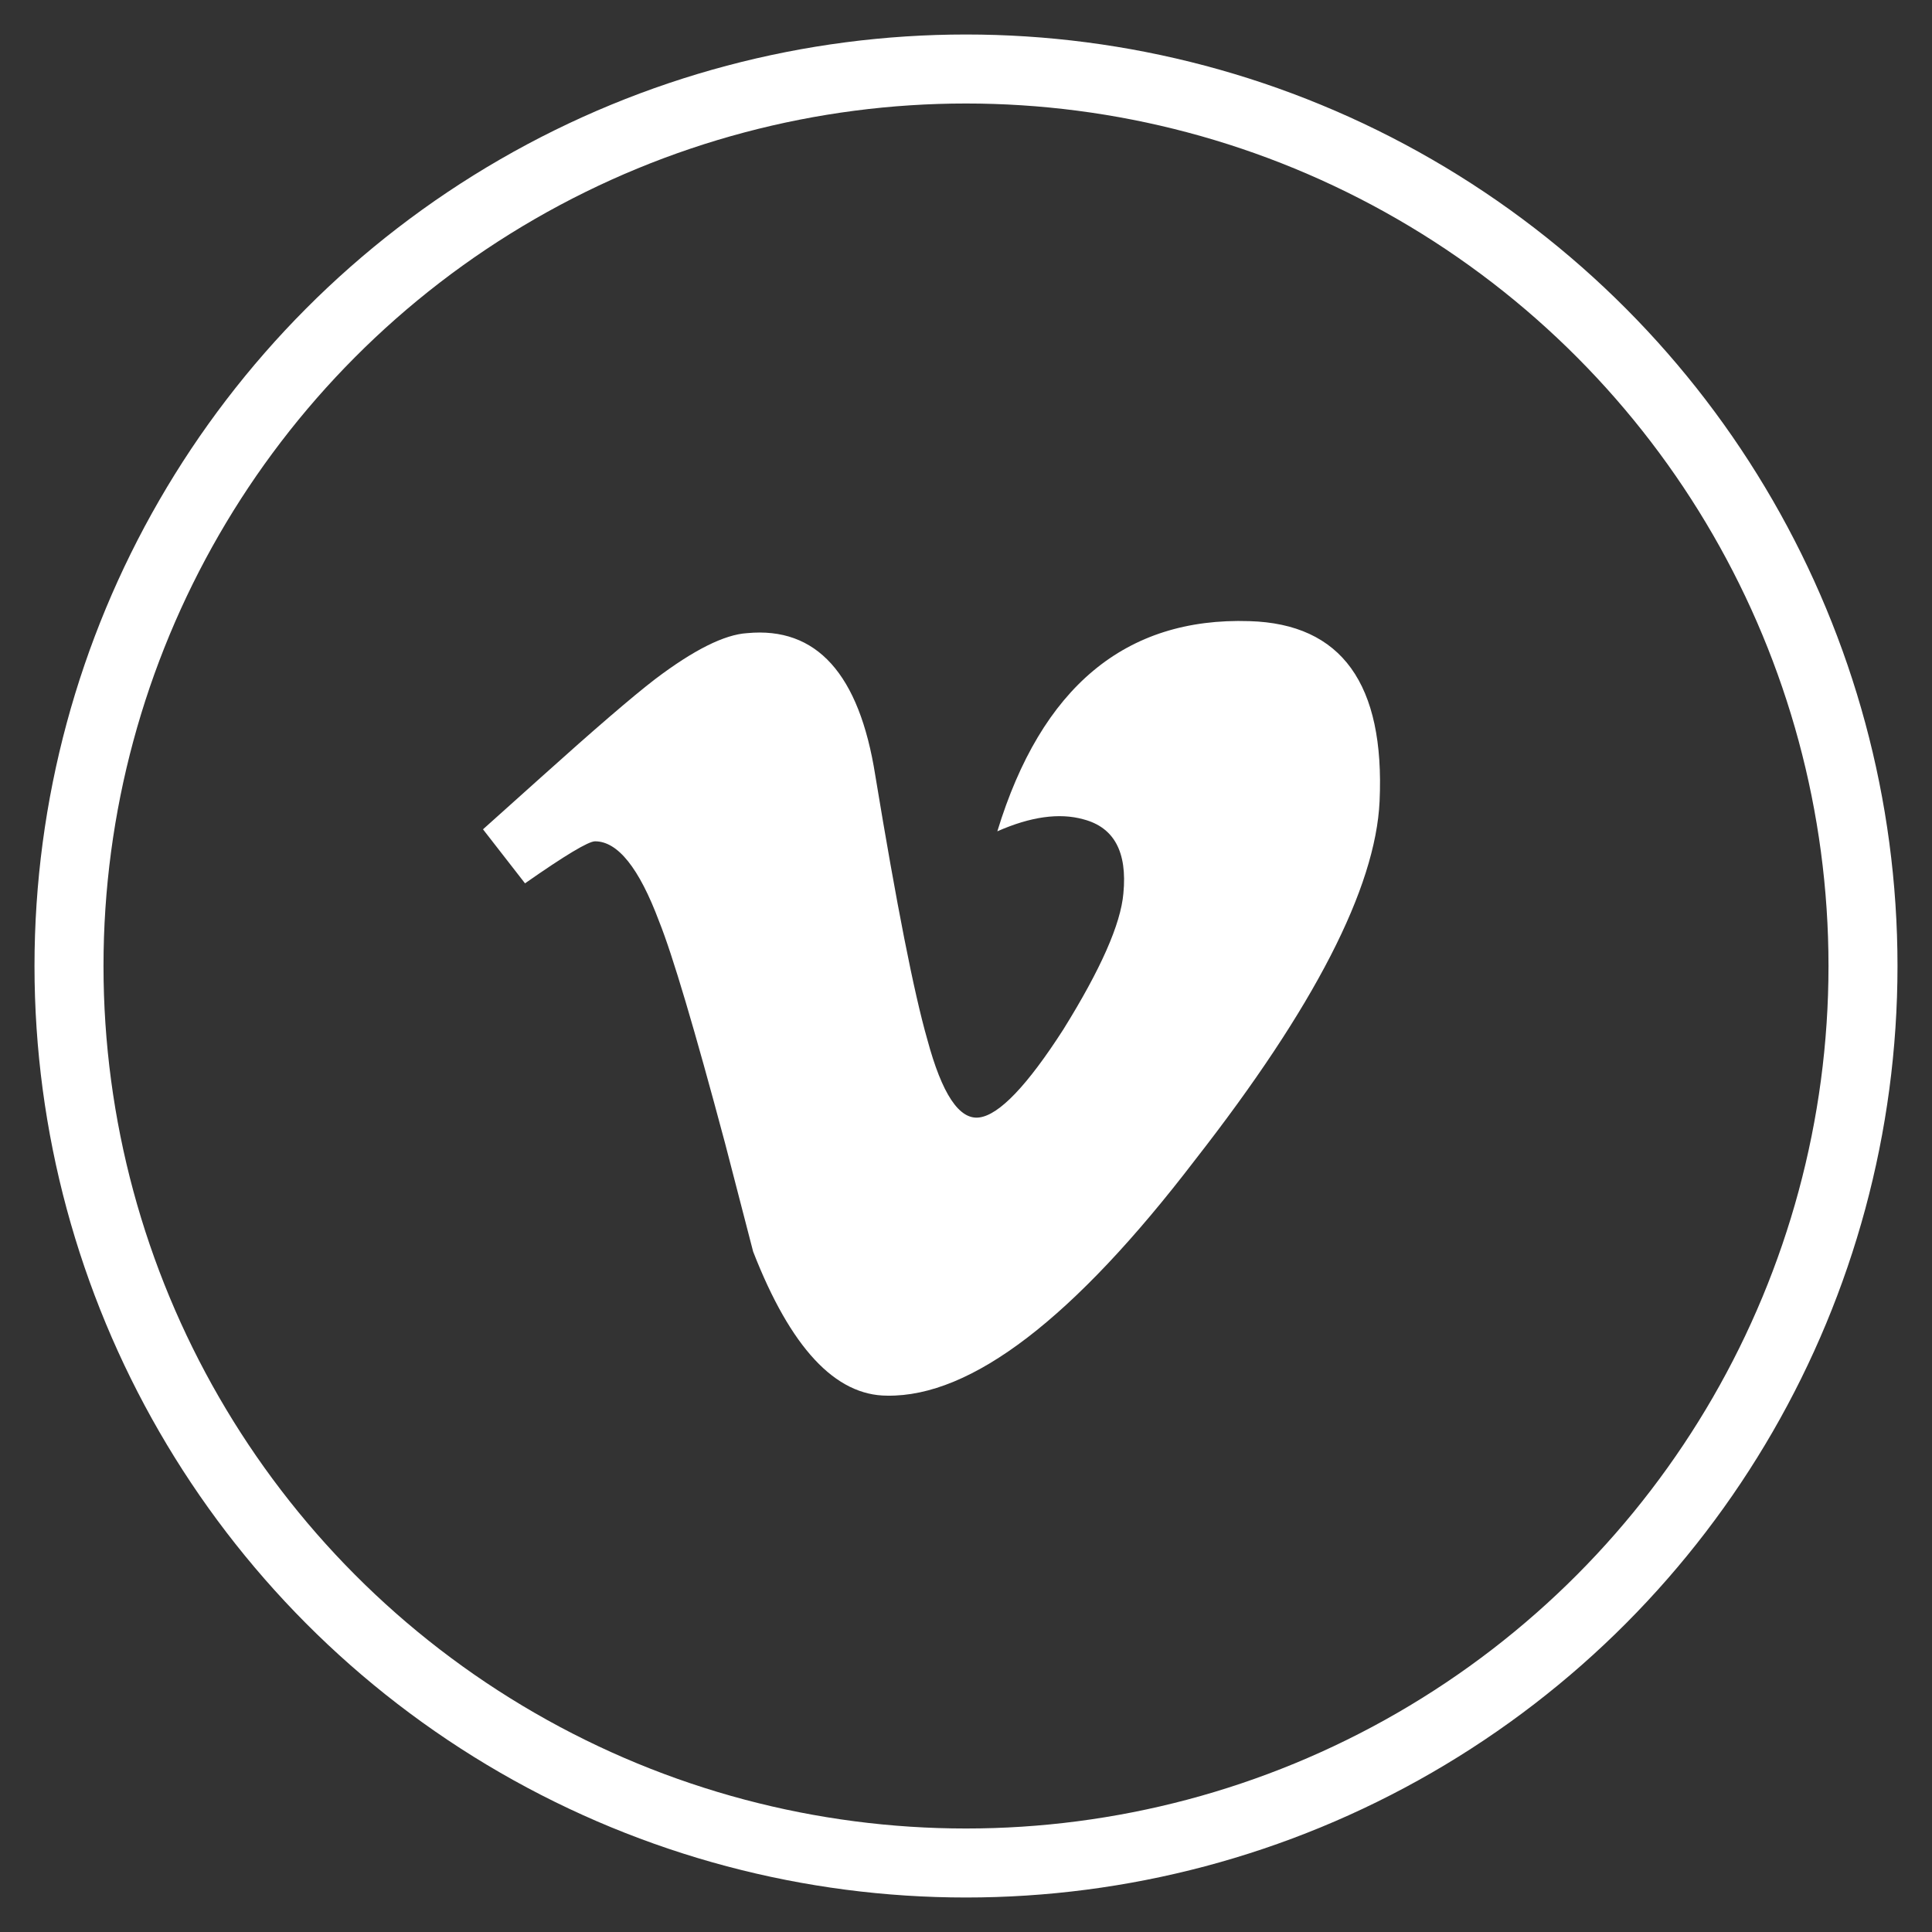 <svg xmlns="http://www.w3.org/2000/svg" width="28" height="28" viewBox="0 0 28 28">
  <rect x="0" y="0" width="28" height="28" fill="#333333" stroke="none"/>
  <g fill="none" fill-rule="evenodd" transform="translate(1 1)">
    <circle cx="13" cy="13" r="13" stroke="#FFF"/>
    <path fill="#FFF" fill-rule="nonzero" d="M11.859,19.227 C13.077,19.246 14.566,18.105 16.325,15.804 C18.046,13.6 18.936,11.87 18.994,10.613 C19.071,8.911 18.443,8.041 17.108,8.002 C15.31,7.944 14.092,8.959 13.454,11.048 C13.937,10.835 14.353,10.777 14.701,10.874 C15.146,10.99 15.339,11.347 15.281,11.947 C15.243,12.392 14.952,13.049 14.411,13.919 C13.889,14.731 13.483,15.157 13.193,15.195 C12.903,15.234 12.652,14.857 12.439,14.064 C12.245,13.387 11.994,12.111 11.685,10.236 C11.453,8.766 10.834,8.08 9.828,8.176 C9.5,8.196 9.055,8.418 8.494,8.843 C8.166,9.095 7.615,9.569 6.841,10.265 L6,11.019 L6.609,11.802 C7.189,11.396 7.528,11.193 7.624,11.193 C7.953,11.193 8.262,11.579 8.552,12.353 C8.746,12.836 9.065,13.909 9.509,15.572 L9.915,17.139 C10.457,18.531 11.105,19.227 11.859,19.227 Z"/>
  </g>
</svg>
